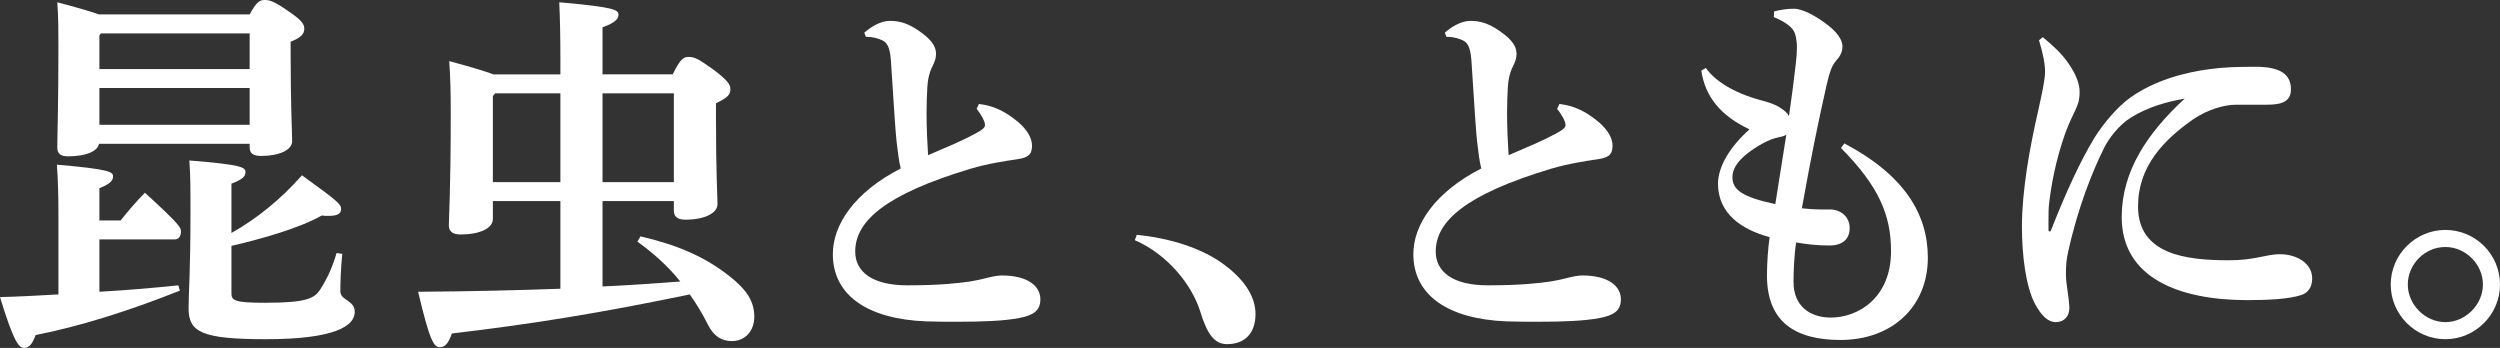 <?xml version="1.0" encoding="UTF-8"?>
<svg id="_レイヤー_2" data-name="レイヤー 2" xmlns="http://www.w3.org/2000/svg" width="395.34" height="55.02" viewBox="0 0 395.34 55.02">
  <rect x="0" y="0" width="395.34" height="55.02" fill="#333333" stroke="none"/>
  <defs>
    <style>
      .cls-1 {
        fill: #fff;
      }
    </style>
  </defs>
  <g id="text">
    <g>
      <path class="cls-1" d="M9.24,33.78c0-2.82-.06-5.16-.24-7.74,8.34.72,8.88,1.14,8.88,1.86,0,.66-.48,1.2-2.16,1.86v5.1h3.36c1.2-1.5,2.4-2.94,3.84-4.38,5.52,5.04,5.7,5.52,5.7,6.12,0,.72-.36,1.26-.96,1.26h-11.94v8.28c4.2-.24,8.46-.6,12.48-1.02l.24.84c-8.1,3.24-16.02,5.7-22.8,7.02-.6,1.62-1.14,2.04-1.8,2.04-.84,0-1.62-.78-3.84-8.04,2.88-.06,6-.24,9.24-.42v-12.78ZM15.66,22.74c-.24,1.2-2.04,1.98-4.92,1.98-1.14,0-1.68-.42-1.68-1.38,0-1.86.18-6.54.18-15.78,0-2.64,0-4.86-.18-7.2,3.42.9,5.4,1.5,6.6,1.92h23.82c1.08-2.04,1.68-2.28,2.34-2.28.84,0,1.5.18,3.84,1.8,2.1,1.44,2.46,2.04,2.46,2.76,0,.78-.48,1.38-2.16,2.04v1.74c0,8.34.24,12.6.24,13.98s-1.98,2.34-4.92,2.34c-1.26,0-1.8-.42-1.8-1.38v-.54H15.66ZM39.48,10.92v-5.64H15.96l-.24.3v5.34h23.76ZM15.72,19.74h23.76v-5.82H15.72v5.82ZM36.6,36.84c4.14-2.34,7.8-5.34,11.16-9.12,5.7,4.14,6.18,4.56,6.18,5.34,0,.72-.54,1.08-1.98,1.08-.3,0-.66,0-1.08-.06-3.48,1.98-9.36,3.66-14.28,4.8v7.5c0,1.14.48,1.5,5.34,1.5,6.6,0,7.8-.72,8.7-2.1,1.08-1.68,1.92-3.48,2.58-5.76l.9.12c-.24,2.52-.3,4.5-.3,5.94s2.28,1.38,2.28,3.24c0,2.22-3.12,4.32-14.04,4.32-10.26,0-12.24-1.14-12.24-4.92,0-2.28.3-5.82.3-14.88,0-4.38,0-5.94-.18-8.46,8.34.66,8.88,1.08,8.88,1.86,0,.66-.48,1.14-2.22,1.8v7.8Z"/>
      <path class="cls-1" d="M77.94,34.62c0,1.5-2.1,2.46-5.1,2.46-1.26,0-1.86-.48-1.86-1.44,0-1.56.3-5.34.3-17.88,0-3.24-.06-5.46-.24-8.1,3.72,1.02,5.76,1.62,6.96,2.1h10.62v-2.16c0-3.84-.06-6.54-.18-9.24,8.82.78,9.36,1.2,9.36,1.98,0,.66-.54,1.26-2.52,1.98v7.44h11.1c1.2-2.46,1.74-2.76,2.52-2.76.96,0,1.62.36,3.96,2.04,2.22,1.68,2.64,2.34,2.64,3.06,0,.9-.48,1.38-2.28,2.22v1.98c0,9.48.24,12.54.24,13.98s-2.04,2.46-5.1,2.46c-1.2,0-1.8-.48-1.8-1.44v-1.5h-11.28v13.5c4.08-.18,8.22-.48,12.3-.78-1.92-2.4-4.26-4.5-6.78-6.3l.48-.84c5.76,1.32,10.26,3.24,14.16,6.36,2.64,2.1,3.84,3.9,3.84,6.36,0,2.28-1.5,3.84-3.54,3.84-1.62,0-2.88-.78-3.78-2.58-.9-1.8-1.86-3.36-2.88-4.8-14.22,2.94-24.48,4.62-37.62,6.18-.54,1.5-1.02,2.16-1.92,2.16s-1.56-.84-3.42-8.76c8.64-.06,15.72-.24,22.5-.48v-13.86h-10.68v2.82ZM88.62,28.8v-14.04h-10.32l-.36.42v13.62h10.68ZM106.56,14.76h-11.28v14.04h11.28v-14.04Z"/>
      <path class="cls-1" d="M154.8,16.44c2.52.3,4.26,1.26,6.24,2.88,1.32,1.14,2.16,2.46,2.16,3.72,0,1.5-.72,1.92-2.46,2.16-1.62.24-4.5.66-7.32,1.5-13.32,4.02-18.18,8.22-18.18,13.08,0,3.24,2.76,5.34,8.22,5.34s8.16-.36,9.9-.6c1.02-.18,1.68-.3,2.58-.54s1.86-.42,2.46-.42c4.14,0,6.12,1.68,6.12,3.78,0,1.8-1.14,2.52-3.3,2.94-2.4.48-5.94.6-9.78.6-1.62,0-3.36,0-4.98-.06-9.36-.36-14.76-4.2-14.76-10.62,0-4.62,3.36-9.78,10.74-13.56-.3-1.2-.42-2.28-.66-4.26-.18-1.62-.36-4.56-.9-12.84-.18-2.4-.72-2.94-1.68-3.3-.78-.3-1.5-.42-2.28-.42l-.24-.66c.96-.84,2.52-1.86,4.02-1.86,1.68,0,3.18.42,5.4,2.16,1.62,1.26,1.92,2.28,1.92,3.06,0,.72-.24,1.32-.6,2.04-.48.96-.72,2.04-.78,3.3-.06,1.08-.12,2.46-.12,4.02,0,2.28.12,4.86.24,6.66,2.94-1.26,5.52-2.34,7.38-3.36,1.26-.66,1.62-1.02,1.62-1.38s-.12-.66-.36-1.14c-.24-.42-.48-.84-.96-1.44l.36-.78Z"/>
      <path class="cls-1" d="M179.76,37.14c5.1.48,10.5,2.1,14.1,4.92,3.12,2.4,4.68,4.98,4.68,7.62,0,3.06-1.74,4.74-4.5,4.74-1.98,0-3.12-1.56-4.2-5.04-1.32-4.32-5.16-9.12-10.38-11.4l.3-.84Z"/>
      <path class="cls-1" d="M246.6,16.44c2.52.3,4.26,1.26,6.24,2.88,1.32,1.14,2.16,2.46,2.16,3.72,0,1.5-.72,1.92-2.46,2.16-1.62.24-4.5.66-7.32,1.5-13.32,4.02-18.18,8.22-18.18,13.08,0,3.24,2.76,5.34,8.22,5.34s8.16-.36,9.9-.6c1.02-.18,1.68-.3,2.58-.54.9-.24,1.86-.42,2.46-.42,4.14,0,6.12,1.68,6.12,3.78,0,1.8-1.14,2.52-3.3,2.94-2.4.48-5.94.6-9.78.6-1.62,0-3.36,0-4.98-.06-9.36-.36-14.76-4.2-14.76-10.62,0-4.62,3.36-9.78,10.74-13.56-.3-1.2-.42-2.28-.66-4.26-.18-1.62-.36-4.56-.9-12.84-.18-2.4-.72-2.94-1.68-3.3-.78-.3-1.5-.42-2.28-.42l-.24-.66c.96-.84,2.52-1.86,4.02-1.86,1.68,0,3.18.42,5.4,2.16,1.62,1.26,1.92,2.28,1.92,3.06,0,.72-.24,1.32-.6,2.04-.48.96-.72,2.04-.78,3.3-.06,1.08-.12,2.46-.12,4.02,0,2.28.12,4.86.24,6.66,2.94-1.26,5.52-2.34,7.38-3.36,1.26-.66,1.62-1.02,1.62-1.38s-.12-.66-.36-1.14c-.24-.42-.48-.84-.96-1.44l.36-.78Z"/>
      <path class="cls-1" d="M291.66,22.68c9.54,5.04,13.2,11.22,13.2,18.06,0,7.86-5.76,13.02-13.8,13.02-7.14,0-11.64-2.82-11.64-10.2,0-1.92.18-4.44.42-6.06-4.44-1.2-8.16-3.72-8.16-8.46,0-2.7,1.92-5.88,4.98-8.58-4.56-2.16-7.02-5.16-7.62-9.3l.72-.42c1.38,2.04,4.5,3.96,8.46,5.04,1.5.42,2.4.66,3.3,1.26.66.42,1.14.84,1.38,1.32.42-2.88.78-5.64,1.08-8.28.12-1.02.18-1.86.18-2.58,0-.84-.12-1.56-.3-2.16-.3-1.02-1.62-1.92-3.36-2.64l.06-.9c1.02-.24,1.92-.42,3.12-.42,1.38,0,3.42,1.14,5.04,2.34,1.8,1.32,2.64,2.58,2.64,3.6,0,.9-.36,1.56-.96,2.22-.78.9-1.08,1.92-1.56,3.96-1.32,5.82-2.46,11.4-3.9,19.44,1.2.12,2.1.18,2.76.18h1.68c1.68,0,3.12,1.14,3.12,2.94s-1.2,2.76-3.18,2.76c-1.86,0-3.6-.18-5.28-.48-.3,1.8-.42,4.5-.42,6.24,0,3.78,2.52,5.58,5.76,5.64,4.38.06,9.66-3.06,9.66-10.5,0-5.64-1.86-10.2-7.92-16.32l.54-.72ZM282.48,21.3c-.3.18-.6.3-1.02.36-.9.18-1.74.48-2.82,1.08-3.6,2.04-4.68,3.78-4.68,5.28,0,1.98,1.5,3.12,6.78,4.26.54-3.48,1.14-7.26,1.74-10.98Z"/>
      <path class="cls-1" d="M323.04,5.88c1.74,1.44,2.94,2.58,3.84,3.84.9,1.26,1.98,3,1.98,4.8,0,1.5-.3,2.04-.72,3-.24.48-1.02,2.1-1.5,3.42-1.62,4.5-2.28,8.58-2.58,11.04-.12.96-.12,1.86-.12,2.76v1.56c0,.24.06.3.18.3.18,0,.18-.12.24-.24,2.46-6.24,4.62-10.86,6.78-14.46,1.44-2.34,3.72-5.04,5.76-6.48,3.72-2.64,8.4-3.96,12.6-4.5,2.22-.3,4.44-.36,7.26-.36,3.9,0,5.52,1.26,5.52,3.54,0,1.98-1.44,2.46-3.84,2.46h-4.86c-1.86,0-4.5.78-6.72,2.28-4.74,3.3-8.76,7.5-8.76,13.8,0,7.62,7.62,8.52,14.34,8.52,2.1,0,3.6-.24,4.8-.48.9-.18,2.16-.48,3.3-.48,2.58,0,5.1,1.38,5.1,3.84,0,1.32-.6,2.28-1.8,2.64-1.92.6-4.98.78-8.46.78-10.74,0-19.86-3.48-19.86-13.14,0-7.2,4.02-13.26,9.96-18.72-2.82.48-5.82,1.32-8.52,3-1.92,1.2-3.48,3.3-4.2,4.74-1.8,3.6-4.14,9.36-5.7,16.44-.3,1.32-.36,2.1-.36,3.72,0,1.38.54,3.84.54,5.22,0,1.26-.78,2.22-2.16,2.22-1.14,0-2.22-.9-3.3-2.94-1.44-2.76-2.04-7.74-2.04-12.12,0-5.82,1.26-12.66,2.58-18.42.6-2.7,1.08-4.86,1.08-6.12s-.3-2.76-.96-4.98l.6-.48Z"/>
      <path class="cls-1" d="M395.34,45c0,4.74-3.9,8.64-8.64,8.64s-8.64-3.9-8.64-8.64,3.9-8.64,8.64-8.64,8.64,3.84,8.64,8.64ZM380.76,45c0,3.18,2.76,5.94,5.94,5.94s5.94-2.76,5.94-5.94-2.7-5.94-5.94-5.94-5.94,2.7-5.94,5.94Z"/>
    </g>
  </g>
</svg>